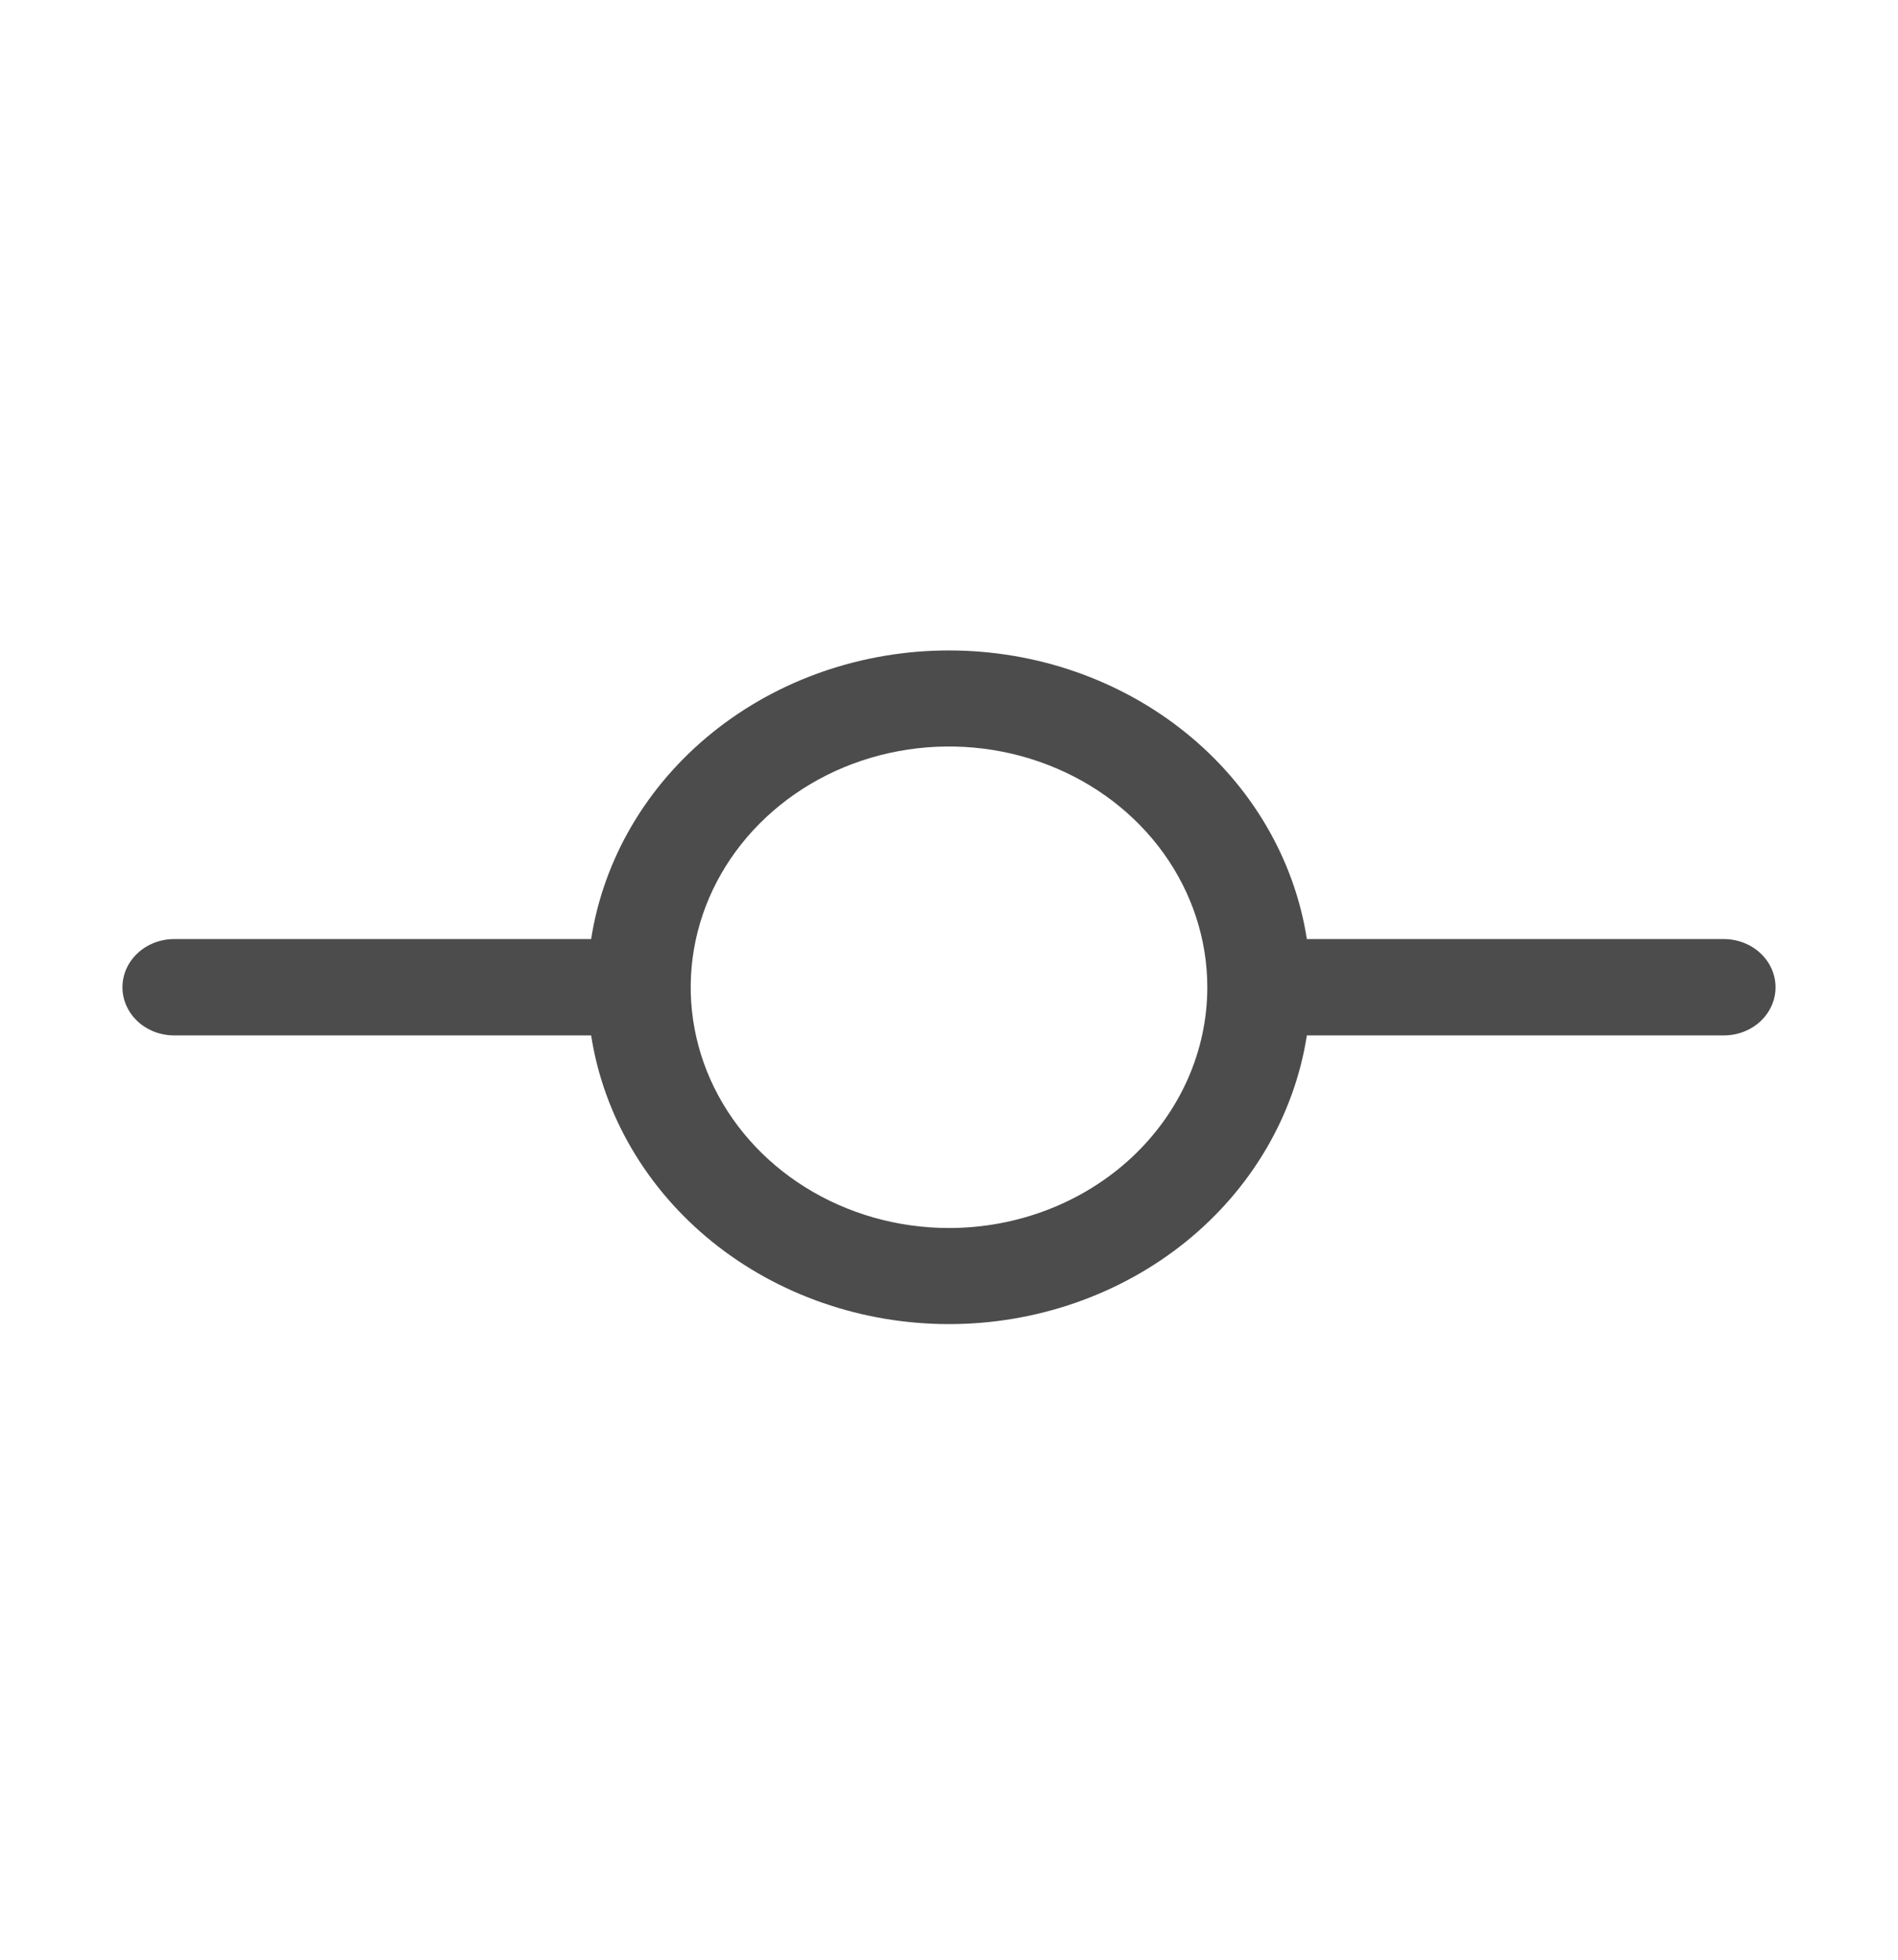 <svg width="31" height="32" viewBox="0 0 31 32" fill="none" xmlns="http://www.w3.org/2000/svg">
<path d="M28.156 15.334H21.345C21.141 14.025 20.438 12.828 19.365 11.963C18.292 11.097 16.919 10.621 15.5 10.621C14.081 10.621 12.708 11.097 11.635 11.963C10.562 12.828 9.859 14.025 9.655 15.334H2.844C2.62 15.334 2.405 15.417 2.247 15.565C2.089 15.712 2 15.912 2 16.121C2 16.329 2.089 16.529 2.247 16.677C2.405 16.824 2.62 16.907 2.844 16.907H9.655C9.859 18.216 10.562 19.413 11.635 20.279C12.708 21.144 14.081 21.621 15.5 21.621C16.919 21.621 18.292 21.144 19.365 20.279C20.438 19.413 21.141 18.216 21.345 16.907H28.156C28.38 16.907 28.595 16.824 28.753 16.677C28.911 16.529 29 16.329 29 16.121C29 15.912 28.911 15.712 28.753 15.565C28.595 15.417 28.38 15.334 28.156 15.334ZM15.5 20.052C14.666 20.052 13.85 19.821 13.156 19.389C12.462 18.957 11.922 18.343 11.602 17.625C11.283 16.907 11.2 16.116 11.362 15.354C11.525 14.591 11.927 13.891 12.517 13.341C13.107 12.791 13.859 12.416 14.677 12.265C15.495 12.113 16.344 12.191 17.114 12.489C17.885 12.786 18.544 13.29 19.008 13.937C19.471 14.583 19.719 15.343 19.719 16.121C19.719 17.163 19.274 18.163 18.483 18.901C17.692 19.638 16.619 20.052 15.5 20.052Z" fill="black" fill-opacity="0.7"/>
</svg>
